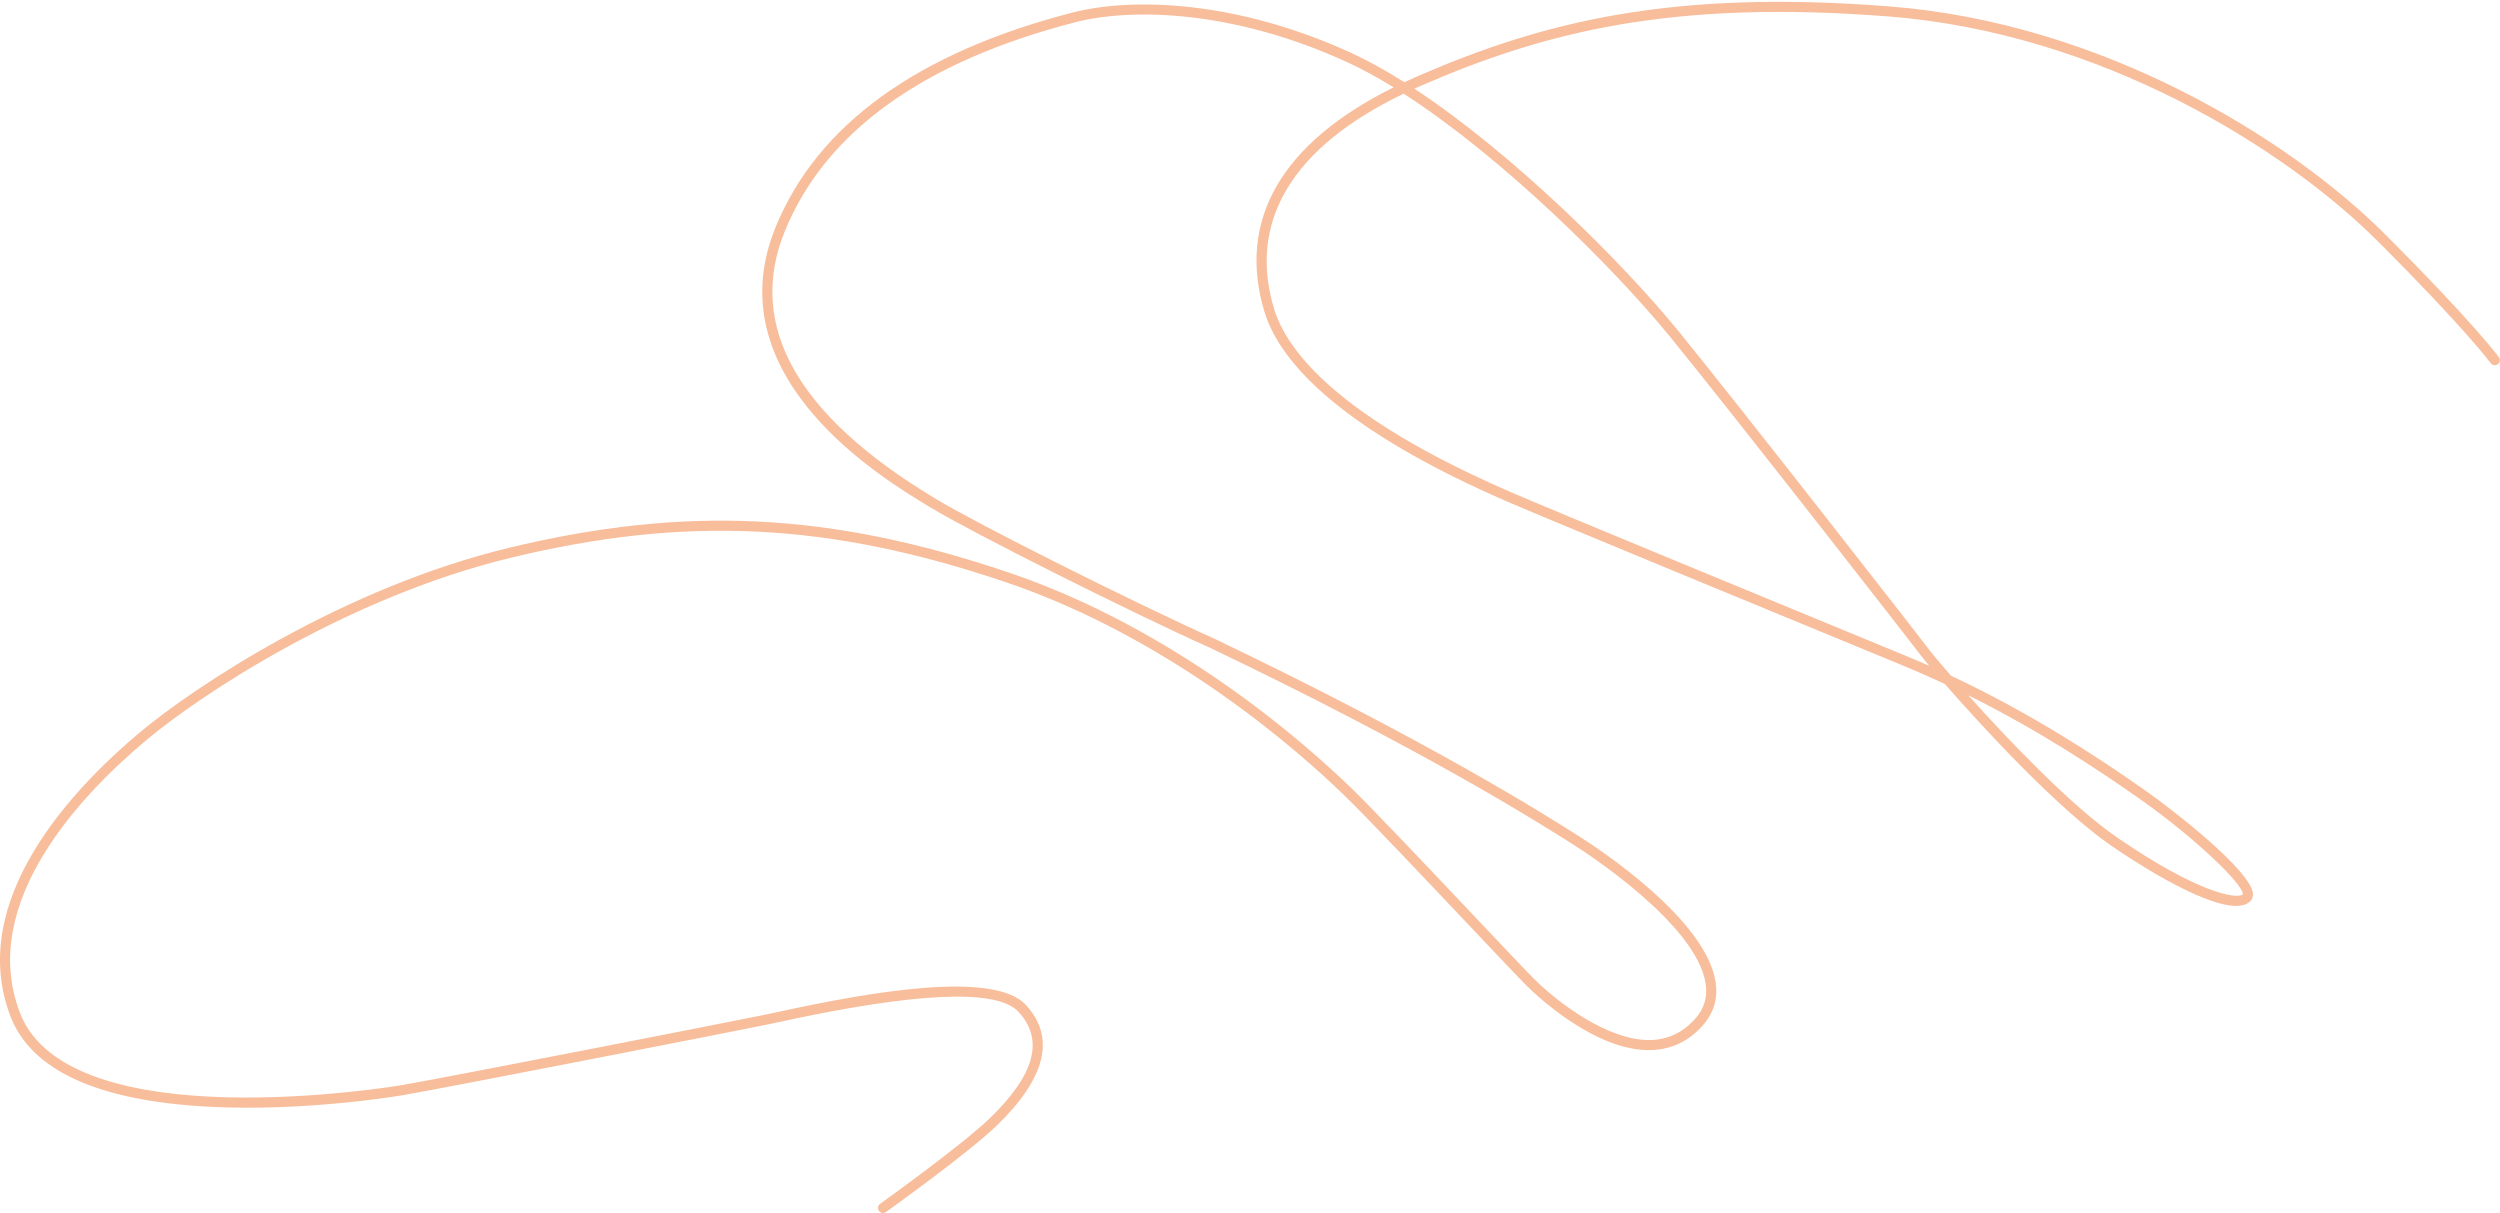 <?xml version="1.0" encoding="UTF-8" standalone="no"?><svg xmlns="http://www.w3.org/2000/svg" xmlns:xlink="http://www.w3.org/1999/xlink" fill="#000000" height="462" preserveAspectRatio="xMidYMid meet" version="1" viewBox="0.0 38.0 952.2 462.0" width="952.2" zoomAndPan="magnify"><defs><clipPath id="a"><path d="M 0 38 L 952.16 38 L 952.16 500 L 0 500 Z M 0 38"/></clipPath></defs><g><g clip-path="url(#a)" id="change1_1"><path d="M 534.617 73.68 C 492.328 93.992 475.262 122.156 485.215 155.449 C 490.031 171.562 509.473 196.734 574.719 225.133 L 575.906 225.652 C 587.691 230.809 679.227 268.578 725.984 287.832 C 728.969 289.059 731.906 290.316 734.801 291.594 C 733.457 289.996 732.648 288.996 732.484 288.75 C 730.93 286.574 659.613 195.094 636.23 166.426 C 614.422 139.695 572.133 97.84 534.617 73.68 Z M 749.668 302.816 C 764.719 319.605 788.816 344.965 806.578 357.129 C 837.133 378.059 851.941 380.648 854.27 378.633 C 854.438 374.816 835.906 356.93 814.375 341.855 C 798.863 331 776.742 316.281 749.668 302.816 Z M 336.332 500 C 335.734 500 335.145 499.723 334.77 499.195 C 334.152 498.336 334.352 497.137 335.215 496.52 C 335.523 496.297 366.32 474.215 376.848 464.062 C 394.172 447.359 397.785 434.047 387.902 423.363 C 379.762 414.562 349.172 415.855 296.988 427.215 C 295.16 427.613 293.664 427.938 292.566 428.164 C 281.023 430.539 172.059 451.895 153.91 455.051 C 152.406 455.312 116.59 461.445 79.719 459.539 C 37.367 457.352 11.883 445.746 3.973 425.051 C -12.859 380.996 27.648 338.398 53.293 316.93 C 74.395 299.266 130.918 261.844 193.828 246.66 C 261.082 230.426 316.117 233.109 383.785 255.922 C 447.754 277.488 496.891 320.871 515.047 338.523 C 523.648 346.891 545.043 369.512 562.234 387.691 C 572.449 398.496 581.273 407.824 584.172 410.723 C 593.133 419.684 612.688 434.688 628.949 434.113 C 635.598 433.875 641.285 431.078 645.863 425.797 C 649.156 421.996 650.395 417.723 649.656 412.719 C 646.301 389.996 603.891 362.617 599.066 359.566 C 585.004 350.688 542.219 323.664 461.047 284.812 C 430.234 270.984 370.48 241 354.535 231.355 L 353.703 230.855 C 344.969 225.582 324.516 213.238 309.316 195.297 C 290.152 172.676 285.469 148.875 295.395 124.559 C 311.301 85.59 349.324 58.082 408.414 42.801 C 430.969 36.969 470.777 37.973 514.895 58.273 C 521.281 61.211 527.996 64.957 534.879 69.309 C 536.492 68.559 538.137 67.816 539.816 67.086 C 587.496 46.371 636.324 33.914 719.645 40.441 C 801.336 46.84 872.484 91.273 908.594 127.383 C 941.719 160.508 951.387 173.52 951.781 174.059 C 952.41 174.91 952.227 176.113 951.371 176.738 C 950.516 177.367 949.316 177.184 948.688 176.332 C 948.594 176.203 938.727 162.945 905.879 130.098 C 870.234 94.453 799.992 50.586 719.344 44.27 C 636.82 37.805 588.5 50.121 541.348 70.605 C 540.457 70.992 539.574 71.387 538.703 71.777 C 576.121 96.402 617.629 137.551 639.203 164 C 661.82 191.723 734.664 285.098 735.68 286.621 C 736.18 287.297 738.887 290.551 743.082 295.367 C 774.172 309.965 799.402 326.691 816.578 338.711 C 829.184 347.535 857.129 369.723 858.074 378.184 C 858.234 379.645 857.691 380.59 857.211 381.121 C 850.871 388.098 825.777 374.934 804.41 360.297 C 783.789 346.176 754.805 314.598 740.746 298.516 C 735.504 296.062 730.09 293.676 724.523 291.383 C 677.754 272.121 586.18 234.336 574.367 229.168 L 573.188 228.652 C 520.473 205.711 488.781 180.777 481.539 156.547 C 471.141 121.766 488.156 92.426 530.797 71.273 C 524.773 67.562 518.906 64.344 513.289 61.762 C 470.09 41.879 431.281 40.852 409.375 46.516 C 351.523 61.48 314.371 88.223 298.945 126.008 C 284.32 161.848 303.41 196.016 355.688 227.566 L 356.52 228.07 C 372.379 237.66 431.898 267.523 462.66 281.328 C 544.078 320.301 587.008 347.414 601.117 356.324 C 609.238 361.449 649.922 388.246 653.453 412.156 C 654.355 418.246 652.777 423.684 648.766 428.312 C 643.461 434.43 636.84 437.672 629.086 437.949 C 607.453 438.746 584.047 416.027 581.457 413.438 C 578.523 410.504 569.68 401.152 559.445 390.328 C 542.277 372.176 520.914 349.586 512.367 341.277 C 494.402 323.809 445.781 280.875 382.559 259.559 C 315.637 236.996 261.219 234.344 194.727 250.391 C 132.512 265.41 76.621 302.406 55.758 319.871 C 30.898 340.688 -8.422 381.852 7.562 423.68 C 26.309 472.742 151.984 451.488 153.254 451.27 C 171.383 448.117 280.258 426.777 291.793 424.406 C 292.879 424.184 294.359 423.859 296.172 423.465 C 330.852 415.914 378.387 407.422 390.723 420.758 C 402.16 433.125 398.391 448.625 379.512 466.828 C 368.781 477.172 338.723 498.73 337.449 499.641 C 337.109 499.883 336.719 500 336.332 500" fill="#f8bd9b"/></g></g></svg>